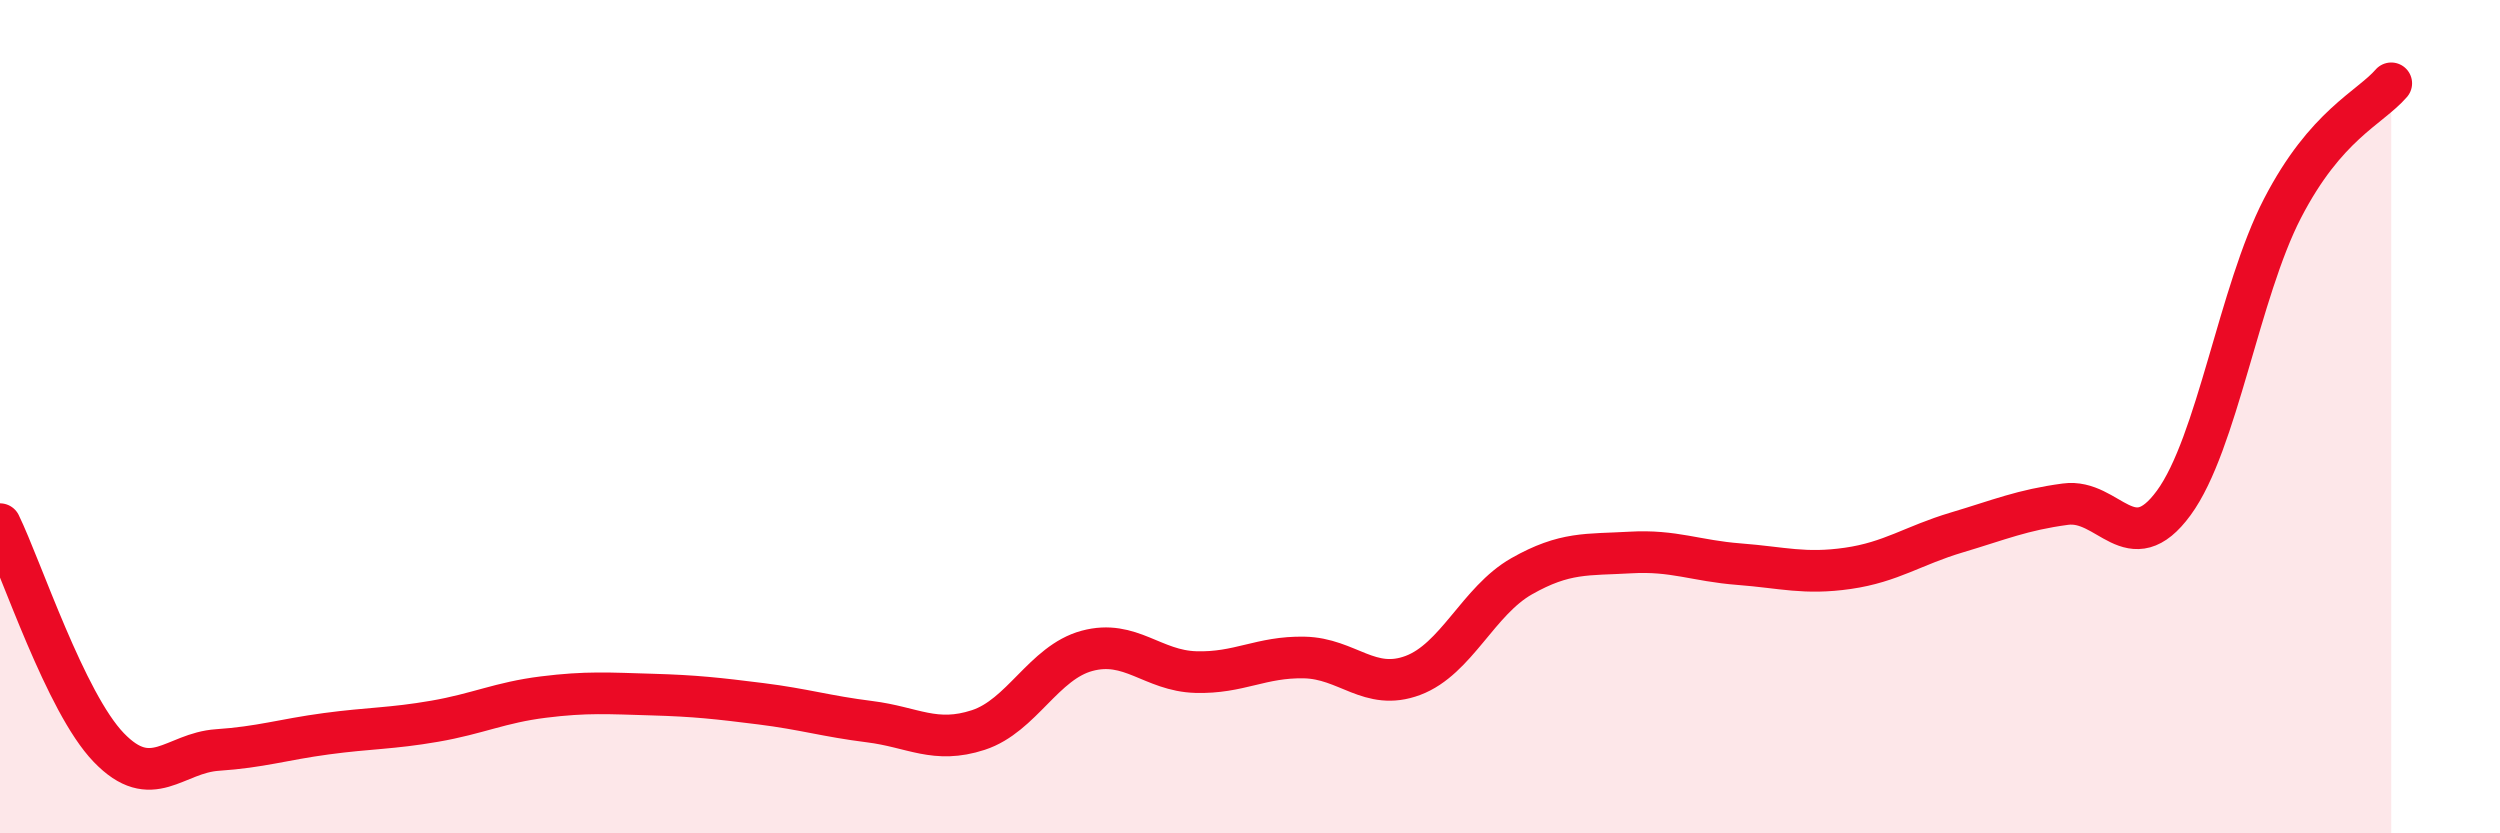 
    <svg width="60" height="20" viewBox="0 0 60 20" xmlns="http://www.w3.org/2000/svg">
      <path
        d="M 0,12.58 C 0.52,13.65 1.57,16.86 2.61,17.94 C 3.65,19.02 4.18,18.07 5.22,18 C 6.26,17.93 6.79,17.75 7.83,17.61 C 8.87,17.47 9.39,17.49 10.43,17.31 C 11.47,17.13 12,16.86 13.04,16.73 C 14.08,16.6 14.61,16.64 15.65,16.67 C 16.69,16.7 17.22,16.76 18.26,16.89 C 19.3,17.02 19.83,17.19 20.87,17.32 C 21.91,17.45 22.44,17.86 23.48,17.52 C 24.52,17.18 25.05,15.9 26.09,15.62 C 27.13,15.34 27.66,16.1 28.7,16.13 C 29.74,16.16 30.26,15.76 31.3,15.78 C 32.34,15.8 32.87,16.6 33.91,16.21 C 34.95,15.82 35.48,14.42 36.52,13.83 C 37.56,13.24 38.09,13.32 39.13,13.26 C 40.17,13.2 40.7,13.46 41.74,13.54 C 42.78,13.62 43.31,13.79 44.35,13.64 C 45.39,13.49 45.92,13.09 46.96,12.78 C 48,12.47 48.53,12.24 49.57,12.1 C 50.61,11.96 51.13,13.49 52.17,12.07 C 53.21,10.65 53.74,7.01 54.78,5 C 55.82,2.99 56.87,2.6 57.39,2L57.39 20L0 20Z"
        fill="#EB0A25"
        opacity="0.1"
        stroke-linecap="round"
        stroke-linejoin="round"
      />
      <path
        d="M 0,12.58 C 0.52,13.65 1.57,16.86 2.61,17.94 C 3.65,19.02 4.18,18.07 5.22,18 C 6.26,17.93 6.79,17.75 7.83,17.61 C 8.87,17.47 9.39,17.49 10.43,17.31 C 11.47,17.13 12,16.86 13.04,16.73 C 14.08,16.6 14.61,16.64 15.65,16.67 C 16.69,16.7 17.22,16.76 18.26,16.89 C 19.3,17.02 19.83,17.19 20.87,17.32 C 21.91,17.45 22.44,17.86 23.48,17.52 C 24.52,17.18 25.05,15.9 26.09,15.62 C 27.13,15.34 27.66,16.1 28.7,16.13 C 29.74,16.16 30.26,15.76 31.3,15.78 C 32.34,15.8 32.87,16.6 33.91,16.21 C 34.95,15.82 35.48,14.42 36.52,13.83 C 37.56,13.24 38.09,13.32 39.13,13.26 C 40.17,13.2 40.7,13.46 41.74,13.54 C 42.78,13.62 43.31,13.79 44.35,13.64 C 45.39,13.49 45.92,13.09 46.96,12.78 C 48,12.47 48.53,12.24 49.57,12.1 C 50.61,11.96 51.13,13.49 52.17,12.07 C 53.21,10.65 53.74,7.01 54.78,5 C 55.82,2.99 56.87,2.6 57.39,2"
        stroke="#EB0A25"
        stroke-width="1"
        fill="none"
        stroke-linecap="round"
        stroke-linejoin="round"
      />
    </svg>
  